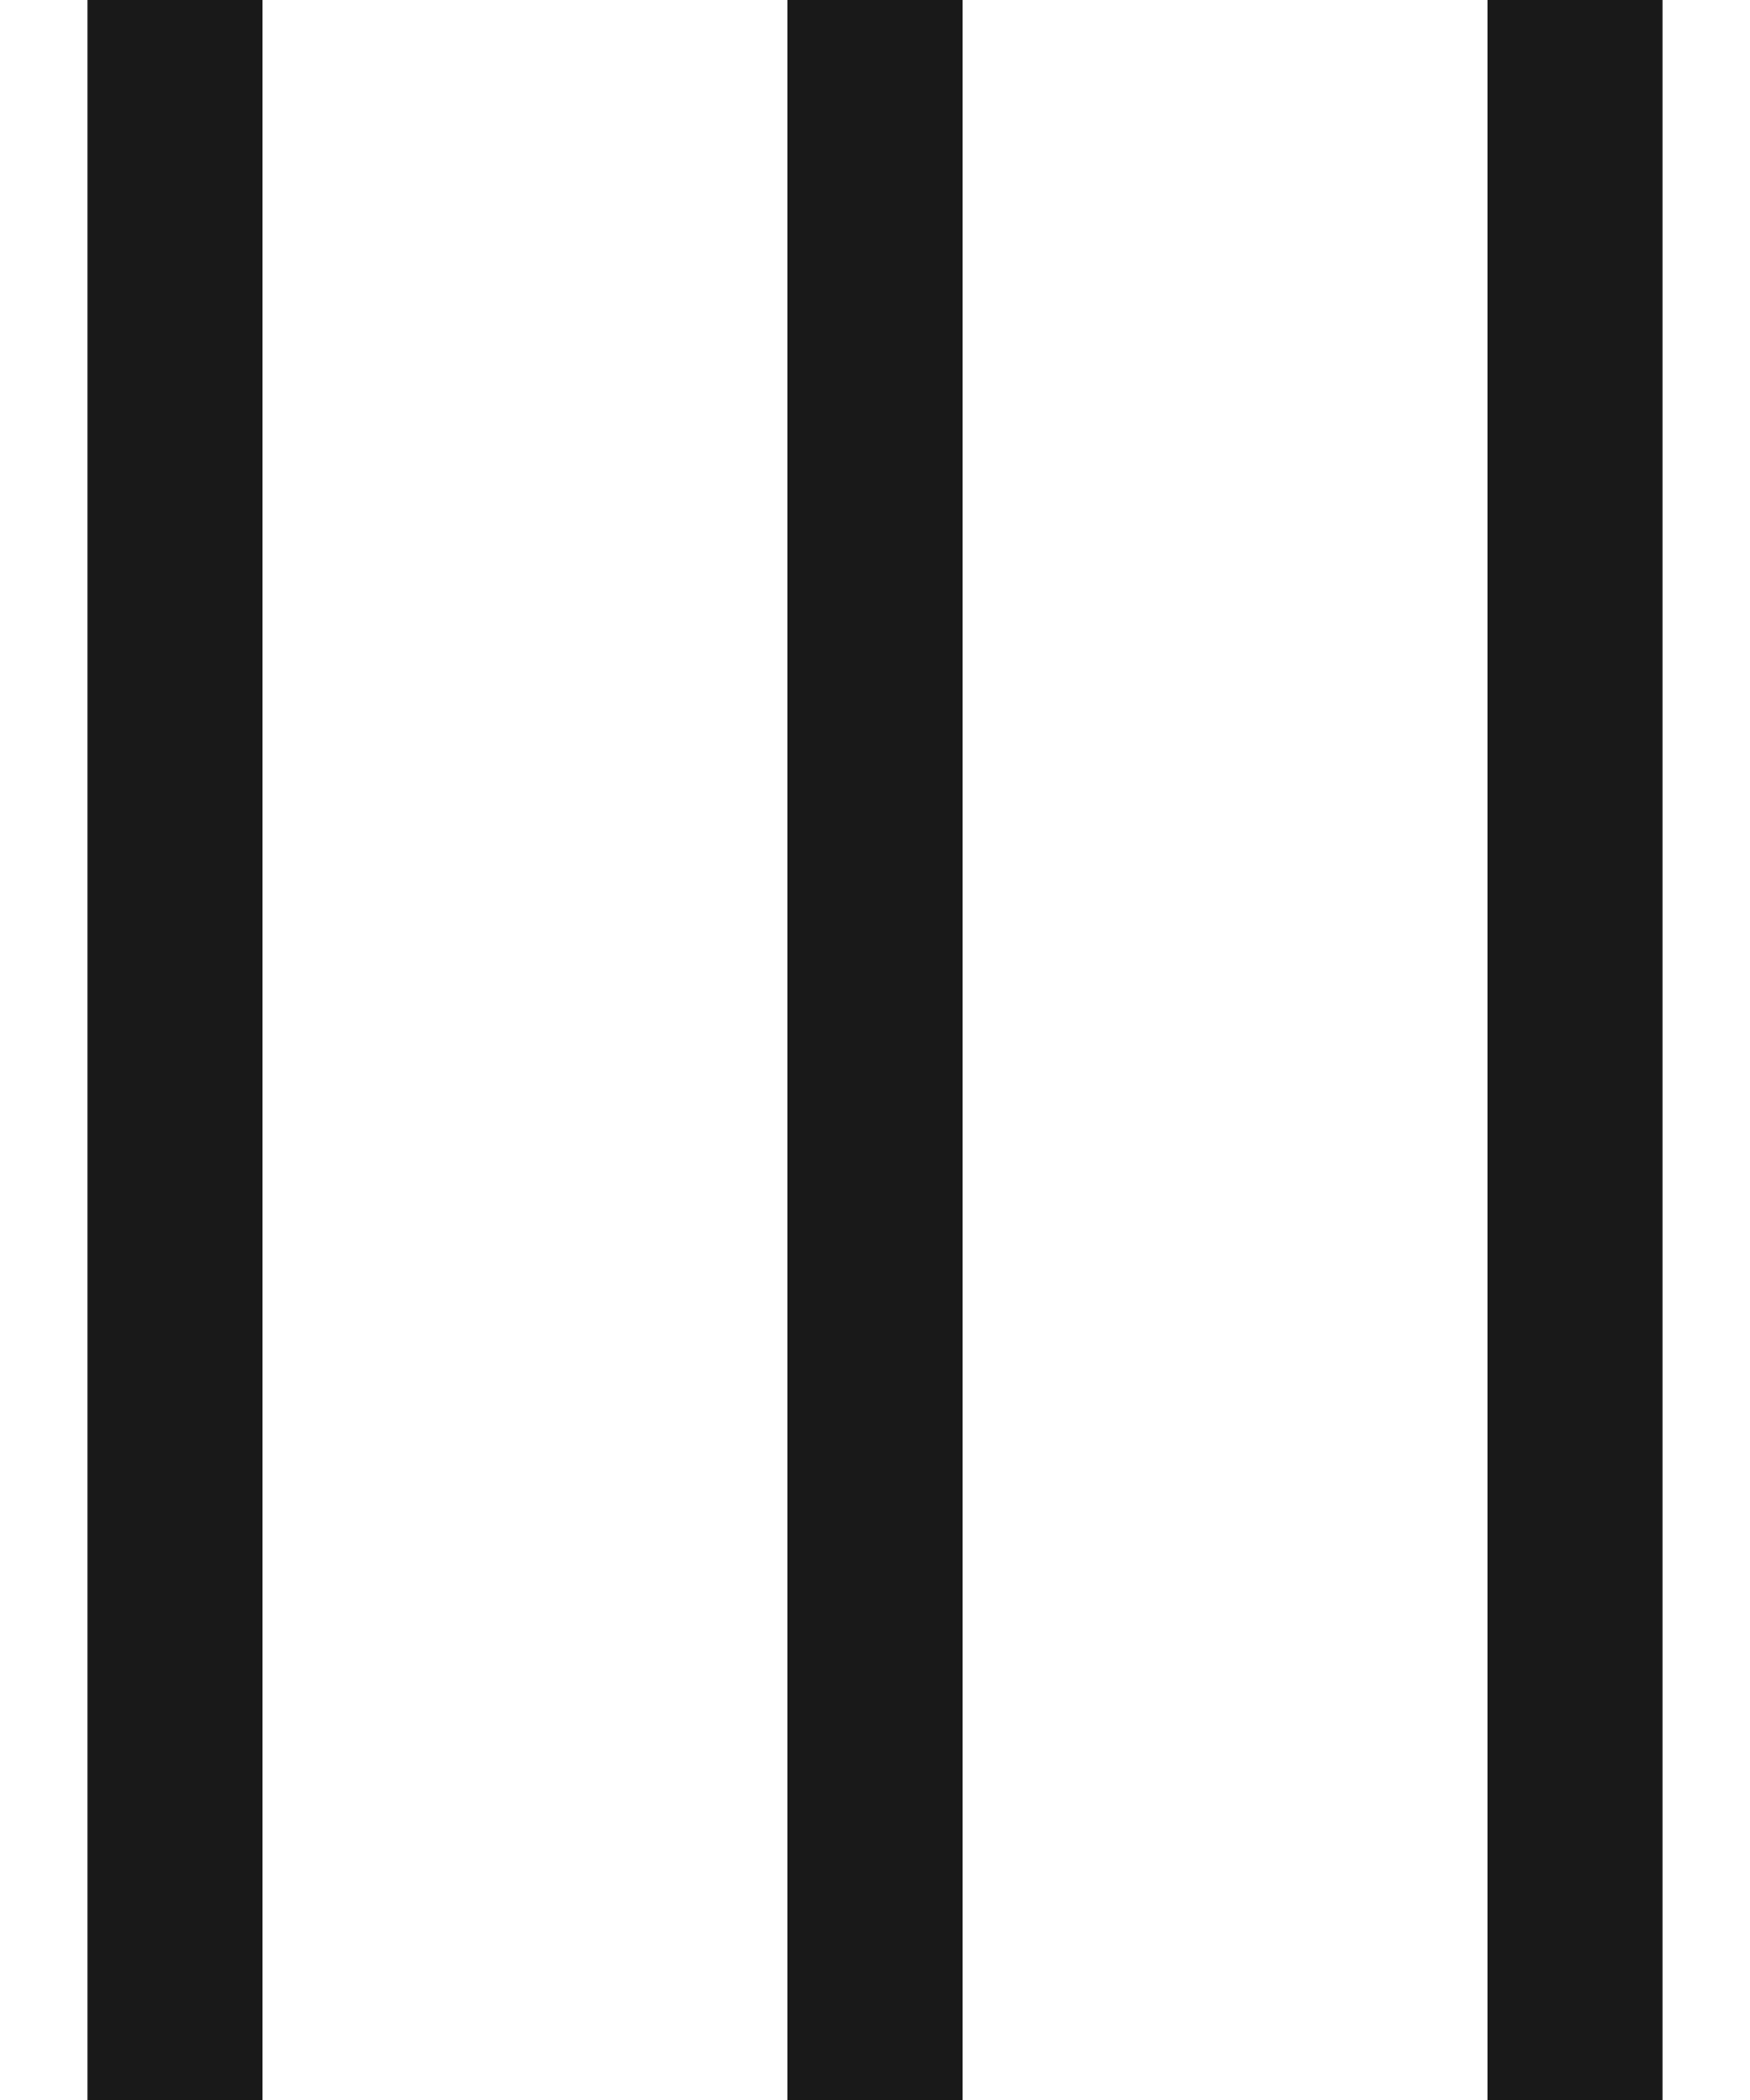 <?xml version="1.0" encoding="UTF-8"?>
<svg width="10px" height="12px" viewBox="0 0 10 12" version="1.1" xmlns="http://www.w3.org/2000/svg" xmlns:xlink="http://www.w3.org/1999/xlink">
    <!-- Generator: Sketch 60.1 (88133) - https://sketch.com -->
    <title>view-column</title>
    <desc>Created with Sketch.</desc>
    <g id="--" stroke="none" stroke-width="1" fill="none" fill-rule="evenodd">
        <g id="Icons" transform="translate(-179, -773)">
            <g id="1.Base基础/3.Icon图标/内容/view-column" transform="translate(176, 771)">
                <path d="M0,0 L16,0 L16,16 L0,16 L0,0 Z" id="view-column-(Background)"></path>
                <path d="M3.5,14 L4.5,14 L4.5,2 L3.5,2 L3.5,14 Z M7.5,2 L8.5,2 L8.5,14 L7.5,14 L7.5,2 Z M11.5,2 L12.5,2 L12.5,14 L11.5,14 L11.5,2 Z" id="view-column" fill-opacity="0.9" fill="currentColor" fill-rule="evenodd"></path>
            </g>
        </g>
    </g>
</svg>
